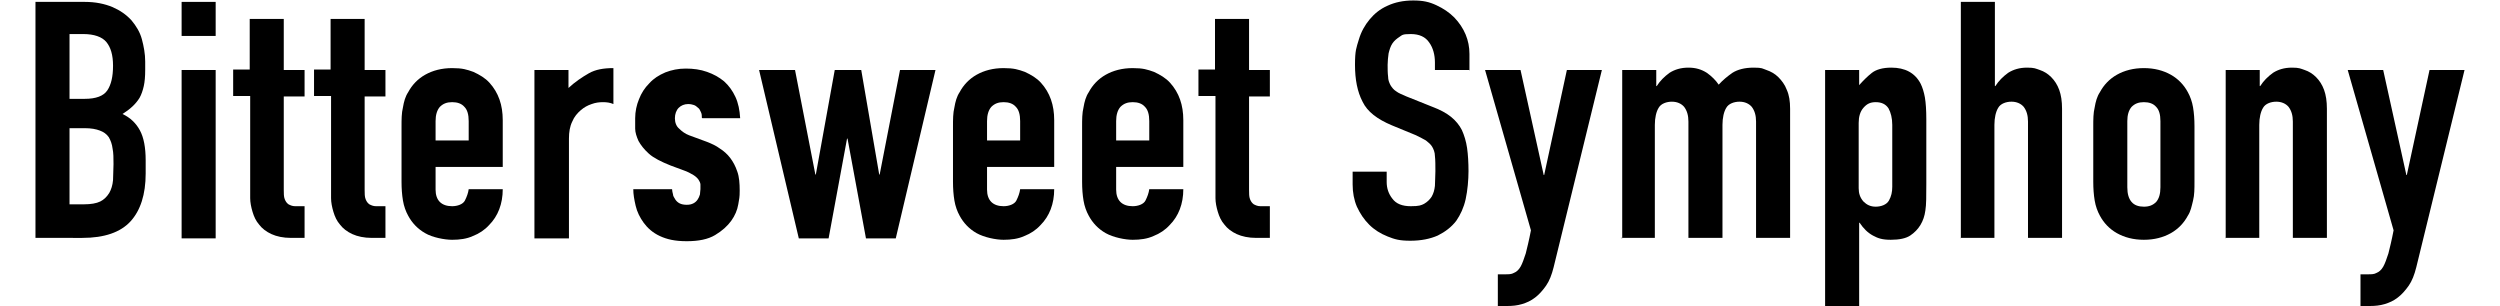 <?xml version="1.0" encoding="UTF-8"?>
<svg id="_レイヤー_2" xmlns="http://www.w3.org/2000/svg" version="1.1" viewBox="0 0 528.6 64.7">
  <!-- Generator: Adobe Illustrator 29.2.1, SVG Export Plug-In . SVG Version: 2.1.0 Build 116)  -->
  <g id="layout">
    <path d="M7.5,50.4V.4h10.4c2.3,0,4.2.4,5.9,1.1,1.6.7,2.9,1.6,4,2.8,1,1.2,1.8,2.5,2.2,4,.4,1.5.7,3.1.7,4.7v1.8c0,1.4-.1,2.5-.3,3.4-.2.9-.5,1.8-.9,2.5-.8,1.3-2,2.4-3.6,3.4,1.7.8,2.9,2,3.7,3.5.8,1.5,1.2,3.6,1.2,6.3v2.8c0,4.4-1.1,7.8-3.2,10.1-2.1,2.3-5.5,3.5-10.2,3.5H7.5ZM14.7,7.2v13.7h3.2c2.4,0,4-.6,4.8-1.8.8-1.2,1.2-2.9,1.2-5.2s-.5-3.9-1.4-5c-.9-1.1-2.6-1.7-4.9-1.7h-2.9ZM14.7,27.2v16h3.1c1.4,0,2.6-.2,3.4-.6.8-.4,1.4-1,1.9-1.8.4-.7.7-1.6.8-2.7,0-1,.1-2.2.1-3.4s0-2.4-.2-3.3c-.1-.9-.4-1.7-.8-2.4-.5-.7-1.1-1.1-1.9-1.4-.8-.3-1.8-.5-3.2-.5h-3.2,0Z"/>
    <path d="M38.4,7.6V.4h7.2v7.2h-7.2ZM38.4,50.4V14.8h7.2v35.6h-7.2Z"/>
    <path d="M52.8,14.8V4h7.2v10.8h4.4v5.6h-4.4v19.7c0,.8,0,1.5.2,2,.2.5.4.8.8,1.1.4.2.8.4,1.4.4.5,0,1.2,0,2,0v6.7h-2.9c-1.6,0-3-.3-4.1-.8-1.1-.5-2-1.2-2.6-2-.7-.8-1.1-1.7-1.4-2.7-.3-1-.5-2-.5-2.9v-21.6h-3.6v-5.6h3.6Z"/>
    <path d="M69.9,14.8V4h7.2v10.8h4.4v5.6h-4.4v19.7c0,.8,0,1.5.2,2,.2.5.4.8.8,1.1.4.2.8.4,1.4.4.5,0,1.2,0,2,0v6.7h-2.9c-1.6,0-3-.3-4.1-.8-1.1-.5-2-1.2-2.6-2-.7-.8-1.1-1.7-1.4-2.7-.3-1-.5-2-.5-2.9v-21.6h-3.6v-5.6h3.6Z"/>
    <path d="M106.3,35.3h-14.2v4.8c0,1.1.3,2,.9,2.6.6.6,1.5.9,2.6.9s2.3-.4,2.7-1.2c.4-.8.7-1.6.8-2.4h7.2c0,3.1-1,5.7-2.9,7.6-.9,1-2.1,1.8-3.4,2.3-1.3.6-2.8.8-4.4.8s-4.2-.5-5.7-1.4c-1.6-.9-2.8-2.2-3.6-3.7-.5-.9-.9-2-1.1-3.2-.2-1.2-.3-2.5-.3-4v-11.7c0-1.4,0-2.8.3-4,.2-1.2.5-2.3,1.1-3.2.8-1.5,2-2.8,3.6-3.7,1.6-.9,3.5-1.4,5.7-1.4s3.1.3,4.5.8c1.3.6,2.5,1.3,3.4,2.3,1.9,2.1,2.8,4.7,2.8,7.9v9.8h0ZM92.1,29.7h7v-4.1c0-1.4-.3-2.4-.9-3-.6-.7-1.5-1-2.6-1s-1.9.3-2.6,1c-.6.7-.9,1.7-.9,3v4.1h0Z"/>
    <path d="M113,50.4V14.8h7.2v3.8c1.4-1.3,2.9-2.3,4.3-3.1s3.1-1.1,5.2-1.1v7.6c-.7-.3-1.4-.4-2.2-.4s-1.6.1-2.4.4c-.9.3-1.6.7-2.3,1.3-.7.6-1.4,1.4-1.8,2.4-.5,1-.7,2.2-.7,3.6v21.1h-7.2Z"/>
    <path d="M197.8,14.8l-8.4,35.6h-6.3l-3.9-21.1h-.1l-3.9,21.1h-6.3l-8.4-35.6h7.6l4.3,22.1h.1l4-22.1h5.6l3.8,22.1h.1l4.3-22.1h7.6Z"/>
    <path d="M222.9,35.3h-14.2v4.8c0,1.1.3,2,.9,2.6.6.6,1.5.9,2.6.9s2.3-.4,2.7-1.2c.4-.8.7-1.6.8-2.4h7.2c0,3.1-1,5.7-2.9,7.6-.9,1-2.1,1.8-3.4,2.3-1.3.6-2.8.8-4.4.8s-4.1-.5-5.7-1.4c-1.6-.9-2.8-2.2-3.6-3.7-.5-.9-.9-2-1.1-3.2-.2-1.2-.3-2.5-.3-4v-11.7c0-1.4,0-2.8.3-4,.2-1.2.5-2.3,1.1-3.2.8-1.5,2-2.8,3.6-3.7,1.6-.9,3.5-1.4,5.7-1.4s3.1.3,4.5.8c1.3.6,2.5,1.3,3.4,2.3,1.9,2.1,2.8,4.7,2.8,7.9v9.8h0ZM208.7,29.7h7v-4.1c0-1.4-.3-2.4-.9-3-.6-.7-1.5-1-2.6-1s-1.9.3-2.6,1c-.6.7-.9,1.7-.9,3v4.1h0Z"/>
    <path d="M250.2,35.3h-14.2v4.8c0,1.1.3,2,.9,2.6.6.6,1.5.9,2.6.9s2.3-.4,2.7-1.2c.4-.8.7-1.6.8-2.4h7.2c0,3.1-1,5.7-2.9,7.6-.9,1-2.1,1.8-3.4,2.3-1.3.6-2.8.8-4.4.8s-4.1-.5-5.7-1.4c-1.6-.9-2.8-2.2-3.6-3.7-.5-.9-.9-2-1.1-3.2-.2-1.2-.3-2.5-.3-4v-11.7c0-1.4,0-2.8.3-4,.2-1.2.5-2.3,1.1-3.2.8-1.5,2-2.8,3.6-3.7,1.6-.9,3.5-1.4,5.7-1.4s3.1.3,4.5.8c1.3.6,2.5,1.3,3.4,2.3,1.9,2.1,2.8,4.7,2.8,7.9v9.8h0ZM236,29.7h7v-4.1c0-1.4-.3-2.4-.9-3-.6-.7-1.5-1-2.6-1s-1.9.3-2.6,1c-.6.7-.9,1.7-.9,3v4.1h0Z"/>
    <path d="M256.9,14.8V4h7.2v10.8h4.4v5.6h-4.4v19.7c0,.8,0,1.5.2,2,.2.5.4.8.8,1.1.4.2.8.4,1.4.4.5,0,1.2,0,2,0v6.7h-2.9c-1.6,0-3-.3-4.1-.8-1.1-.5-2-1.2-2.6-2-.7-.8-1.1-1.7-1.4-2.7-.3-1-.5-2-.5-2.9v-21.6h-3.6v-5.6h3.6Z"/>
    <path d="M310.6,14.8h-7.2v-1.6c0-1.6-.4-3.1-1.2-4.2-.8-1.2-2.1-1.8-3.9-1.8s-1.8.2-2.4.6c-.6.4-1.1.8-1.5,1.4-.4.6-.6,1.3-.8,2.1-.1.8-.2,1.6-.2,2.4s0,1.8.1,2.5c0,.7.2,1.2.5,1.8.3.5.7,1,1.2,1.3.5.4,1.3.7,2.2,1.1l5.5,2.2c1.6.6,2.9,1.3,3.9,2.1,1,.8,1.8,1.8,2.3,2.8.5,1.1.9,2.4,1.1,3.8.2,1.4.3,3.1.3,4.9s-.2,4.1-.6,5.9c-.4,1.8-1.1,3.3-2,4.6-1,1.3-2.3,2.3-3.9,3.1-1.6.7-3.5,1.1-5.8,1.1s-3.3-.3-4.8-.9c-1.5-.6-2.8-1.4-3.9-2.5-1.1-1.1-1.9-2.3-2.6-3.8-.6-1.4-.9-3-.9-4.7v-2.7h7.2v2.2c0,1.3.4,2.5,1.2,3.5.8,1.1,2.1,1.6,3.9,1.6s2.2-.2,2.8-.5c.7-.4,1.2-.9,1.6-1.5.4-.7.6-1.4.7-2.3,0-.9.1-1.9.1-3.1s0-2.4-.1-3.2c0-.8-.3-1.5-.6-2-.3-.5-.8-.9-1.3-1.3-.5-.3-1.3-.7-2.1-1.1l-5.1-2.1c-3.1-1.3-5.2-2.9-6.2-5-1.1-2.1-1.6-4.7-1.6-7.8s.3-3.6.8-5.3c.5-1.7,1.3-3.1,2.3-4.3,1-1.2,2.2-2.2,3.8-2.9,1.5-.7,3.3-1.1,5.4-1.1s3.4.3,4.9,1c1.5.7,2.7,1.5,3.8,2.6,2.1,2.2,3.2,4.8,3.2,7.7v3.5h0Z"/>
    <path d="M313.9,14.8h7.6l4.9,22.2h.1l4.8-22.2h7.4l-10.2,41.7c-.4,1.6-.9,2.9-1.6,3.9-.7,1-1.5,1.9-2.3,2.5-.9.7-1.8,1.1-2.8,1.4-1,.3-2,.4-3.1.4h-2v-6.7h1.6c.7,0,1.3,0,1.8-.3.5-.2,1-.6,1.4-1.3.4-.7.7-1.6,1.1-2.8.3-1.2.7-2.8,1.1-4.9l-9.7-33.9h0Z"/>
    <path d="M343,50.4V14.8h7.2v3.4h.1c.7-1.1,1.6-2,2.7-2.8,1.1-.7,2.4-1.1,4-1.1s2.8.4,3.9,1.1c1,.7,1.9,1.6,2.5,2.5.9-1,1.9-1.8,2.9-2.5,1.1-.7,2.6-1.1,4.5-1.1s1.8.2,2.7.5c.9.3,1.8.8,2.5,1.5.7.7,1.4,1.6,1.8,2.7.5,1.1.7,2.4.7,4v27.3h-7.2v-24.6c0-1.3-.3-2.3-.9-3.1-.6-.7-1.5-1.1-2.6-1.1s-2.3.4-2.8,1.3c-.5.8-.8,2.1-.8,3.6v23.9h-7.2v-24.6c0-1.3-.3-2.3-.9-3.1-.6-.7-1.5-1.1-2.6-1.1s-2.3.4-2.8,1.3c-.5.8-.8,2.1-.8,3.6v23.9h-7.2,0Z"/>
    <path d="M385.9,64.7V14.8h7.2v3.2c.9-1,1.8-1.9,2.7-2.6.9-.7,2.3-1.1,4.1-1.1,2.9,0,5,1.1,6.2,3.4.4.8.7,1.8.9,2.9.2,1.2.3,2.7.3,4.7v13.5c0,2.6,0,4.5-.2,5.7-.3,2.3-1.4,4.1-3.2,5.3-.9.6-2.3.9-4.1.9s-2.7-.3-3.8-.9c-1.1-.6-2-1.5-2.8-2.7h-.1v17.6h-7.2ZM400.1,26.4c0-1.4-.3-2.6-.8-3.5-.6-.9-1.5-1.3-2.7-1.3s-1.9.4-2.6,1.2c-.7.8-1,1.9-1,3.2v13.8c0,1.1.3,2,1,2.8.7.7,1.5,1.1,2.6,1.1s2.3-.4,2.8-1.3.7-1.8.7-2.9v-13h0Z"/>
    <path d="M414.6,50.4V.4h7.2v17.8h.1c.7-1.1,1.6-2,2.7-2.8,1.1-.7,2.4-1.1,4-1.1s1.8.2,2.7.5c.9.3,1.7.8,2.4,1.5.7.7,1.3,1.6,1.7,2.7.4,1.1.6,2.4.6,4v27.3h-7.2v-24.6c0-1.3-.3-2.3-.9-3.1-.6-.7-1.5-1.1-2.6-1.1s-2.3.4-2.8,1.3c-.5.8-.8,2.1-.8,3.6v23.9h-7.2Z"/>
    <path d="M442.6,26.7c0-1.4,0-2.8.3-4,.2-1.2.5-2.3,1.1-3.2.8-1.5,2-2.8,3.6-3.7,1.6-.9,3.5-1.4,5.7-1.4s4.1.5,5.7,1.4c1.6.9,2.8,2.2,3.6,3.7.5.9.9,2,1.1,3.2.2,1.2.3,2.5.3,4v11.7c0,1.5,0,2.8-.3,4s-.5,2.3-1.1,3.2c-.8,1.5-2,2.8-3.6,3.7-1.6.9-3.5,1.4-5.7,1.4s-4.1-.5-5.7-1.4c-1.6-.9-2.8-2.2-3.6-3.7-.5-.9-.9-2-1.1-3.2-.2-1.2-.3-2.5-.3-4v-11.7ZM449.8,39.6c0,1.4.3,2.4.9,3.1.6.7,1.5,1,2.6,1s1.9-.3,2.6-1c.6-.7.9-1.7.9-3.1v-14c0-1.4-.3-2.4-.9-3-.6-.7-1.5-1-2.6-1s-1.9.3-2.6,1c-.6.7-.9,1.7-.9,3v14Z"/>
    <path d="M470.6,50.4V14.8h7.2v3.4h.1c.7-1.1,1.6-2,2.7-2.8,1.1-.7,2.4-1.1,4-1.1s1.8.2,2.7.5c.9.3,1.7.8,2.4,1.5.7.7,1.3,1.6,1.7,2.7.4,1.1.6,2.4.6,4v27.3h-7.2v-24.6c0-1.3-.3-2.3-.9-3.1-.6-.7-1.5-1.1-2.6-1.1s-2.3.4-2.8,1.3c-.5.8-.8,2.1-.8,3.6v23.9h-7.2Z"/>
    <path d="M496.3,14.8h7.6l4.9,22.2h.1l4.8-22.2h7.4l-10.2,41.7c-.4,1.6-.9,2.9-1.6,3.9-.7,1-1.5,1.9-2.3,2.5-.9.7-1.8,1.1-2.8,1.4-1,.3-2,.4-3.1.4h-2v-6.7h1.6c.7,0,1.3,0,1.8-.3.5-.2,1-.6,1.4-1.3.4-.7.7-1.6,1.1-2.8.3-1.2.7-2.8,1.1-4.9l-9.7-33.9h0Z"/>
  </g>
  <path d="M148.4,24.9c0-.4,0-.8-.2-1.2s-.3-.7-.6-.9c-.3-.3-.6-.5-.9-.6s-.7-.2-1.2-.2c-.8,0-1.5.3-2,.8-.5.5-.8,1.3-.8,2.2s.3,1.7.9,2.2c.6.6,1.3,1.1,2.1,1.4l3.8,1.4c1,.4,1.9.8,2.7,1.4.8.5,1.6,1.2,2.2,2,.6.8,1.1,1.7,1.5,2.9.4,1.1.5,2.5.5,4s-.1,1.7-.3,2.9c-.2,1.2-.7,2.4-1.5,3.5-.8,1.1-1.9,2.1-3.4,3s-3.5,1.3-6,1.3-4.2-.4-5.7-1.1c-1.5-.7-2.6-1.7-3.4-2.8-.8-1.1-1.4-2.3-1.7-3.6-.3-1.3-.5-2.4-.5-3.5h8.2c0,.3.1.7.2,1.1,0,.4.3.7.5,1.1.2.3.5.6.9.8.4.2.9.3,1.5.3s1-.1,1.4-.3c.4-.2.7-.5.9-.8.2-.3.4-.7.5-1.1,0-.4.1-.8.1-1.1s0-.7,0-1c0-.3-.2-.7-.4-1s-.6-.7-1.1-1c-.5-.3-1.2-.7-2.1-1l-2.7-1c-2-.8-3.6-1.6-4.6-2.5-1-.9-1.7-1.8-2.2-2.7-.4-.9-.7-1.8-.7-2.6,0-.8,0-1.6,0-2.2,0-1.4.3-2.8.8-4,.5-1.3,1.2-2.4,2.2-3.4.9-1,2-1.7,3.4-2.3,1.3-.5,2.7-.8,4.3-.8s3.1.2,4.5.7c1.4.5,2.5,1.1,3.6,2,1,.9,1.8,2,2.4,3.3.6,1.3.9,2.8,1,4.5h-8Z"/>
</svg>